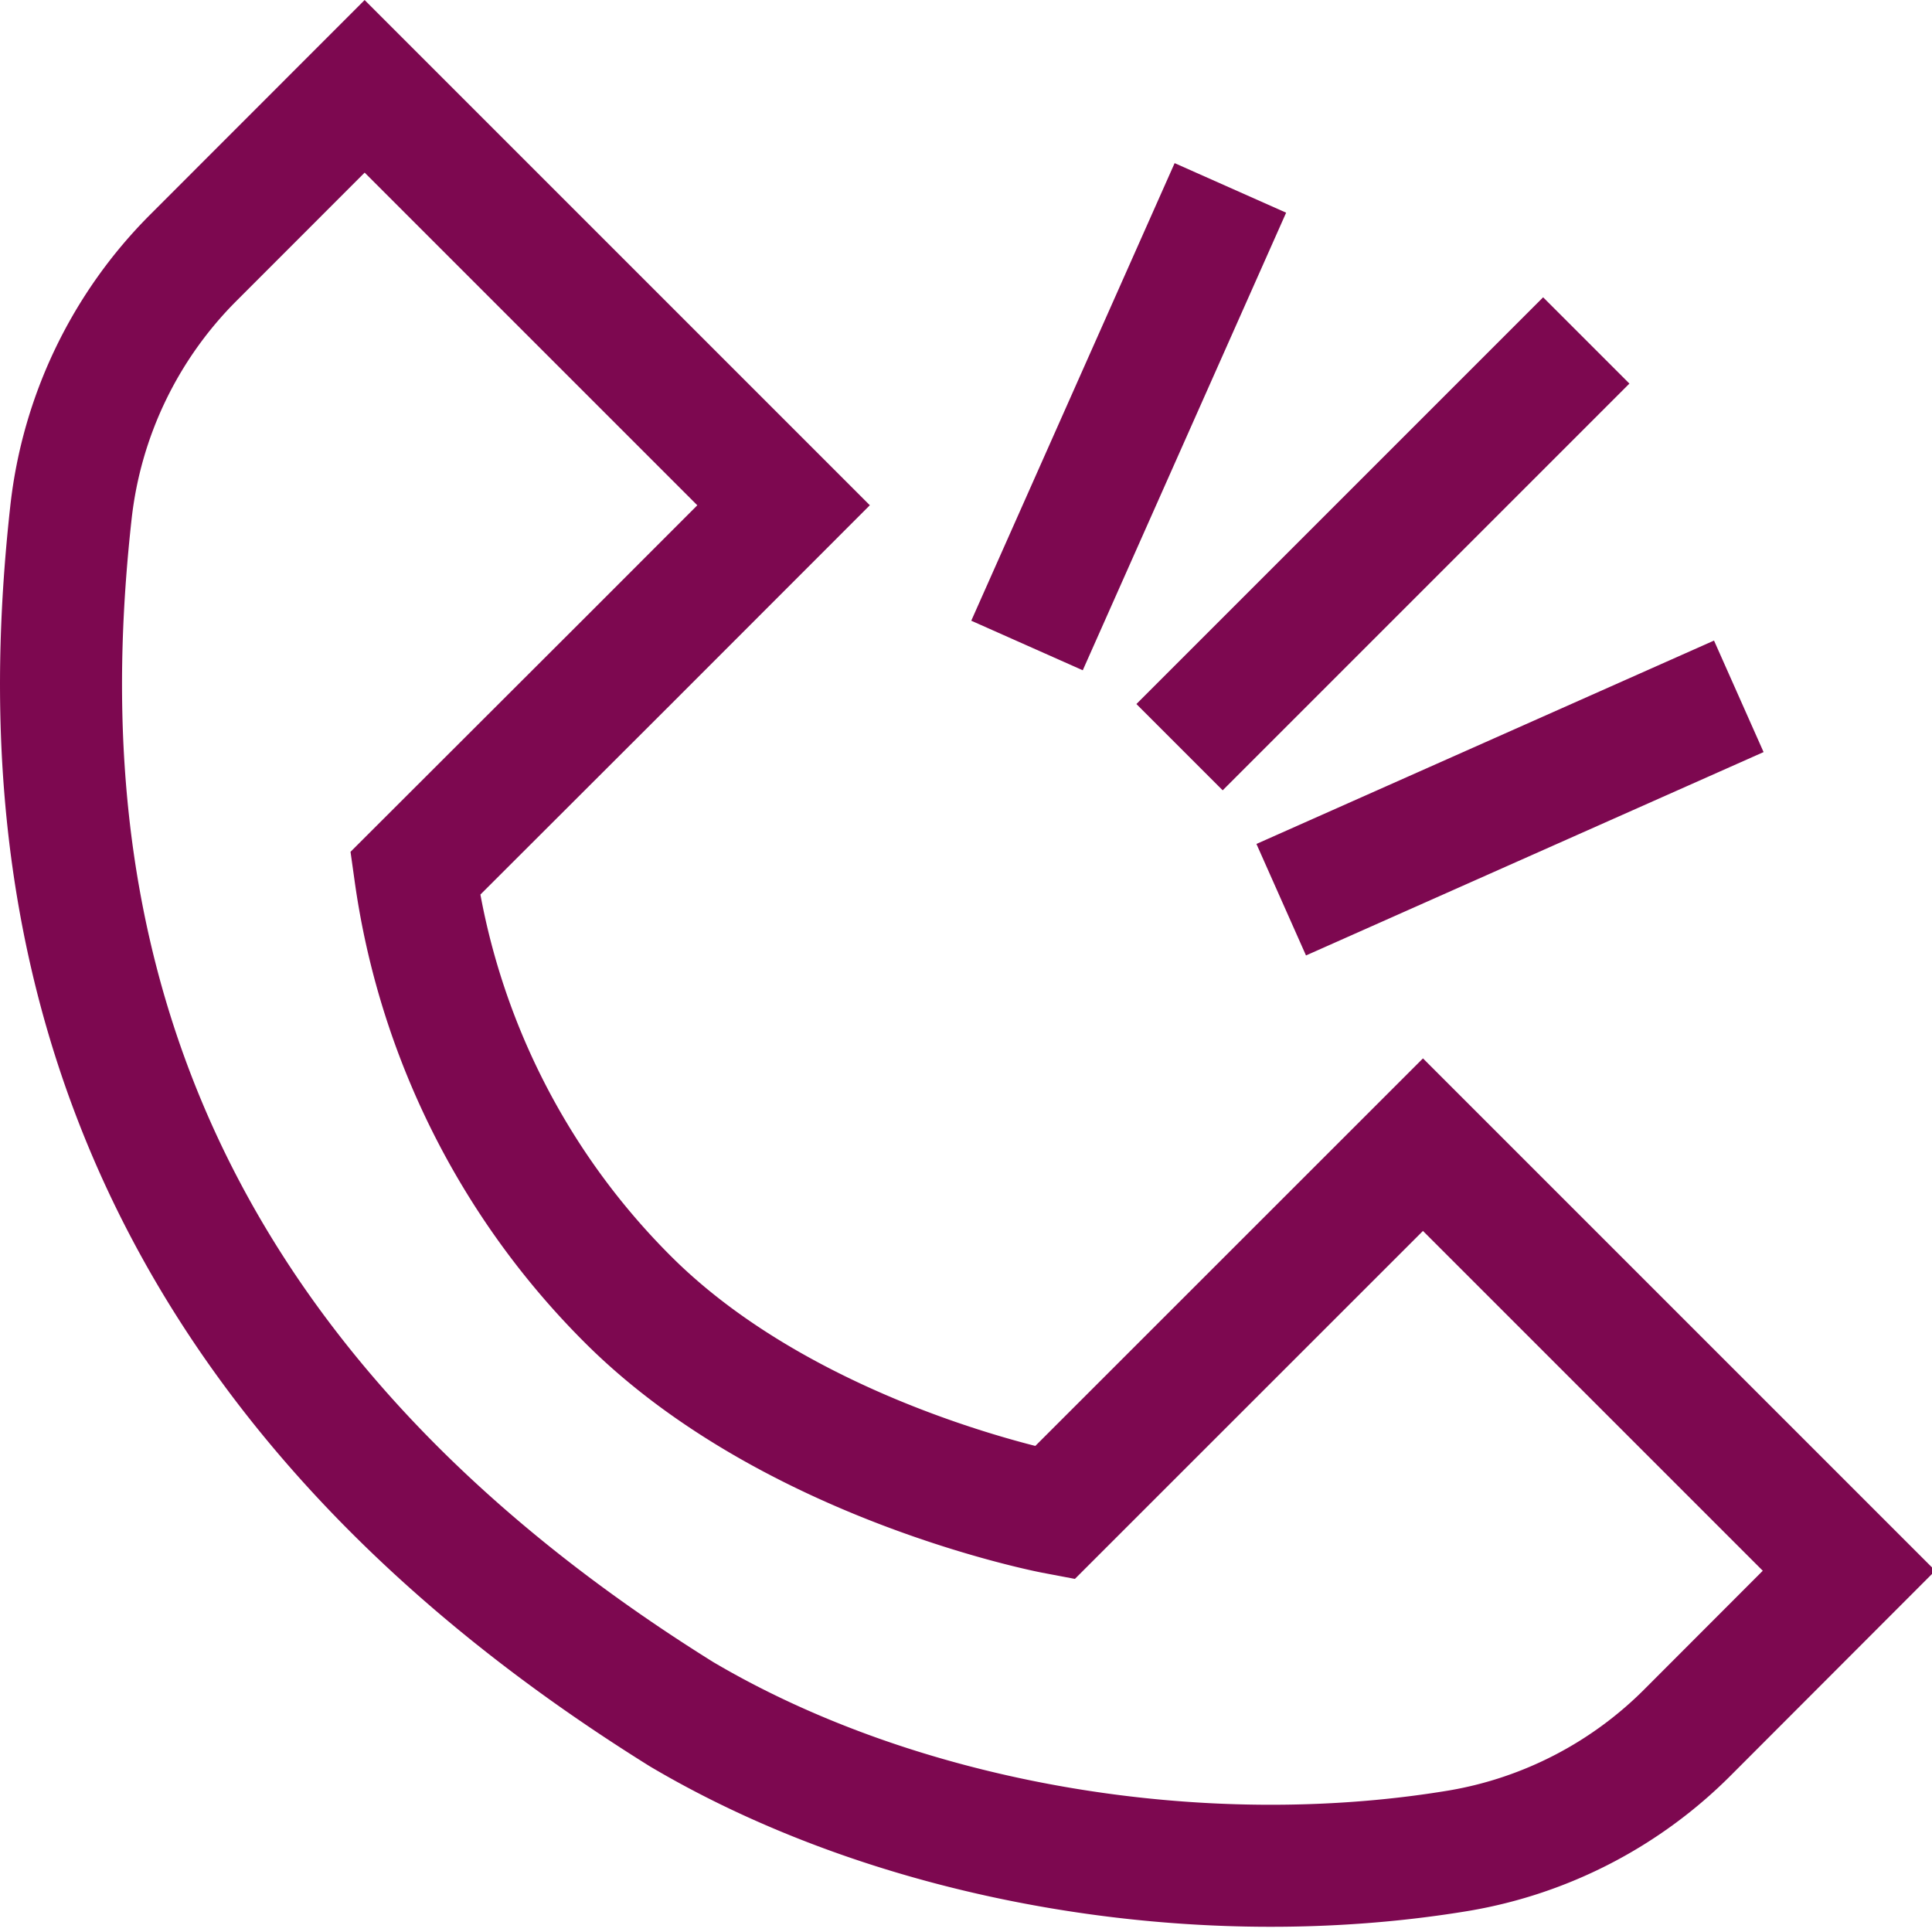 <svg xmlns="http://www.w3.org/2000/svg" width="19" height="19" viewBox="0 0 19 19">
    <g fill="none" fill-rule="evenodd" stroke="#7d0850" stroke-width="1.2">
        <path d="M4.083 8.59a7.364 7.364 0 0 0 2.096 4.193c1.612 1.608 4.192 2.096 4.192 2.096l3.623-3.622 4.19 4.19-1.58 1.582a4.157 4.157 0 0 1-2.25 1.17c-2.553.426-5.496-.068-7.65-1.34C.69 13.112.338 8.294.698 5.038a4.197 4.197 0 0 1 1.205-2.505L3.586.849l4.12 4.12-1.527 1.528L4.083 8.59zM11.6 7.348l4-4M10.1 6.348l2-4.5M12.6 8.848l4.5-2"/>
    </g>
</svg>

